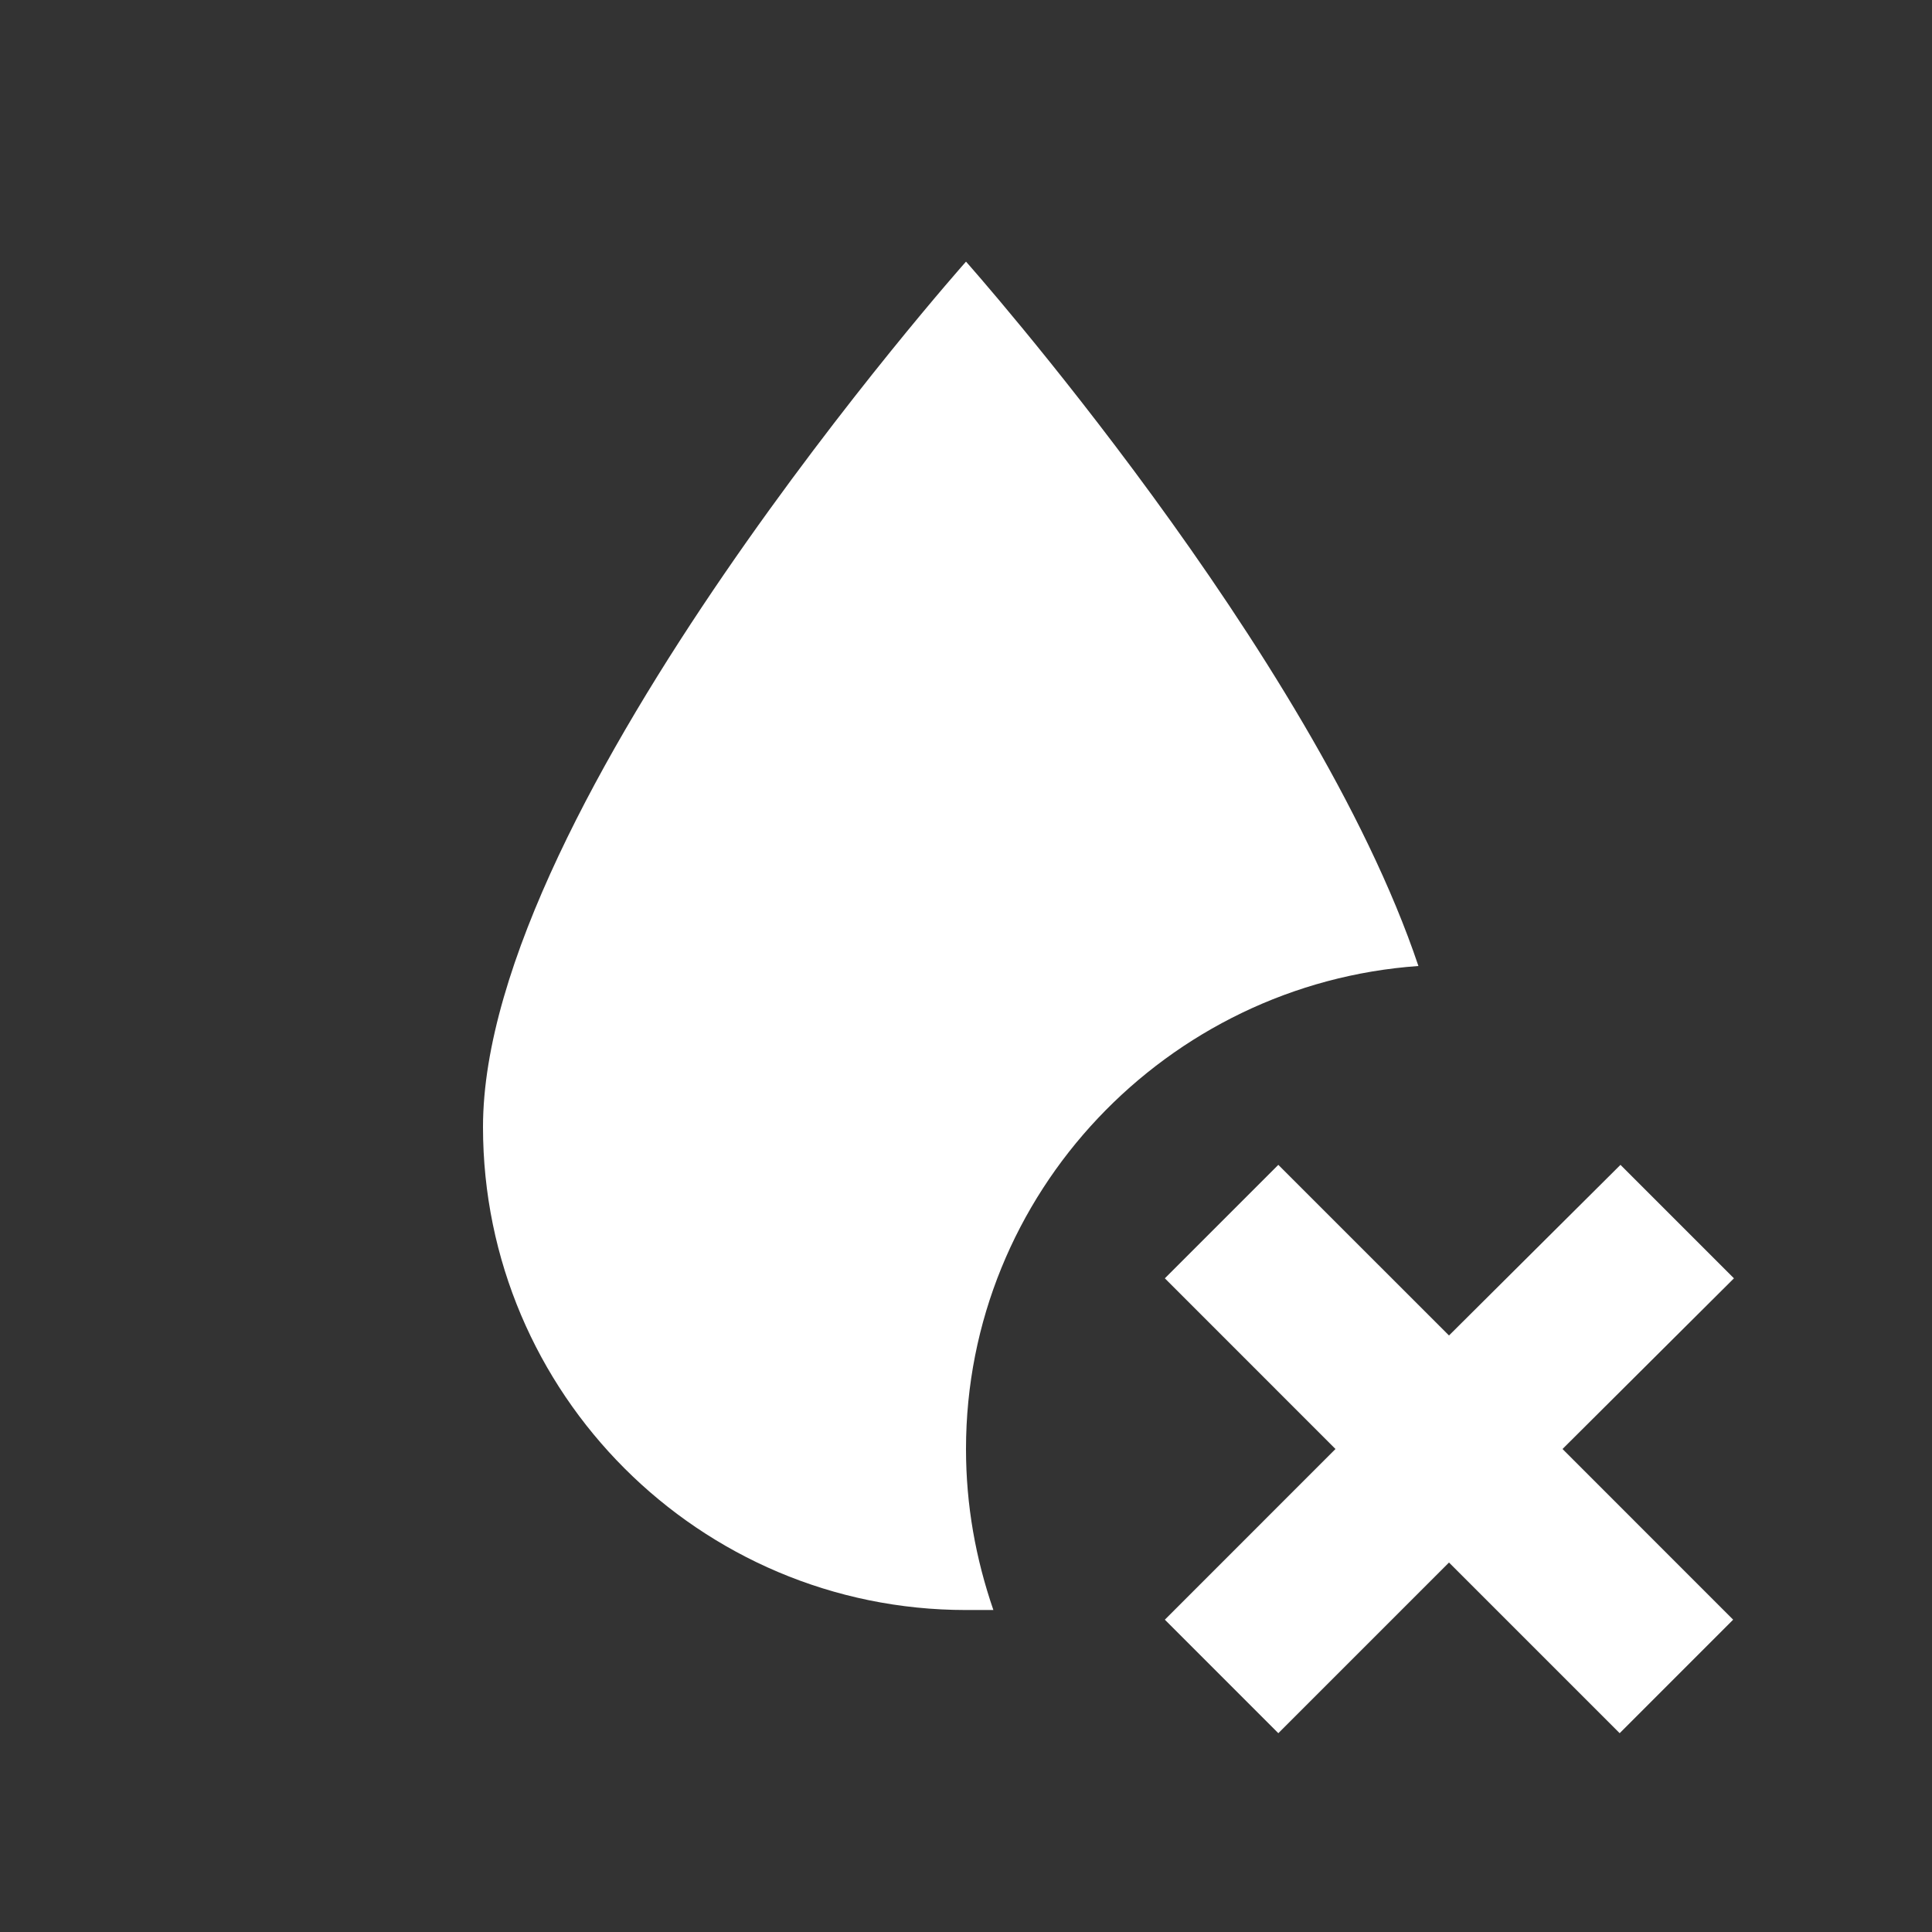 <?xml version="1.0" encoding="UTF-8"?> <svg xmlns="http://www.w3.org/2000/svg" width="41" height="41" viewBox="0 0 41 41" fill="none"><rect x="0" y="0" width="41" height="41" fill="#333333" stroke="none"/> <path d="M20.5 30.75C20.5 31.946 20.705 33.073 21.081 34.167H20.5C14.845 34.167 10.25 29.571 10.25 23.917C10.25 17.083 20.5 5.552 20.5 5.552C20.5 5.552 27.863 13.838 30.101 20.5C24.771 20.876 20.5 25.317 20.5 30.75ZM36.797 27.128L34.389 24.72L30.75 28.341L27.128 24.72L24.72 27.128L28.341 30.75L24.72 34.372L27.128 36.781L30.75 33.159L34.372 36.781L36.78 34.372L33.159 30.75L36.797 27.128Z" fill="white"></path> </svg> 